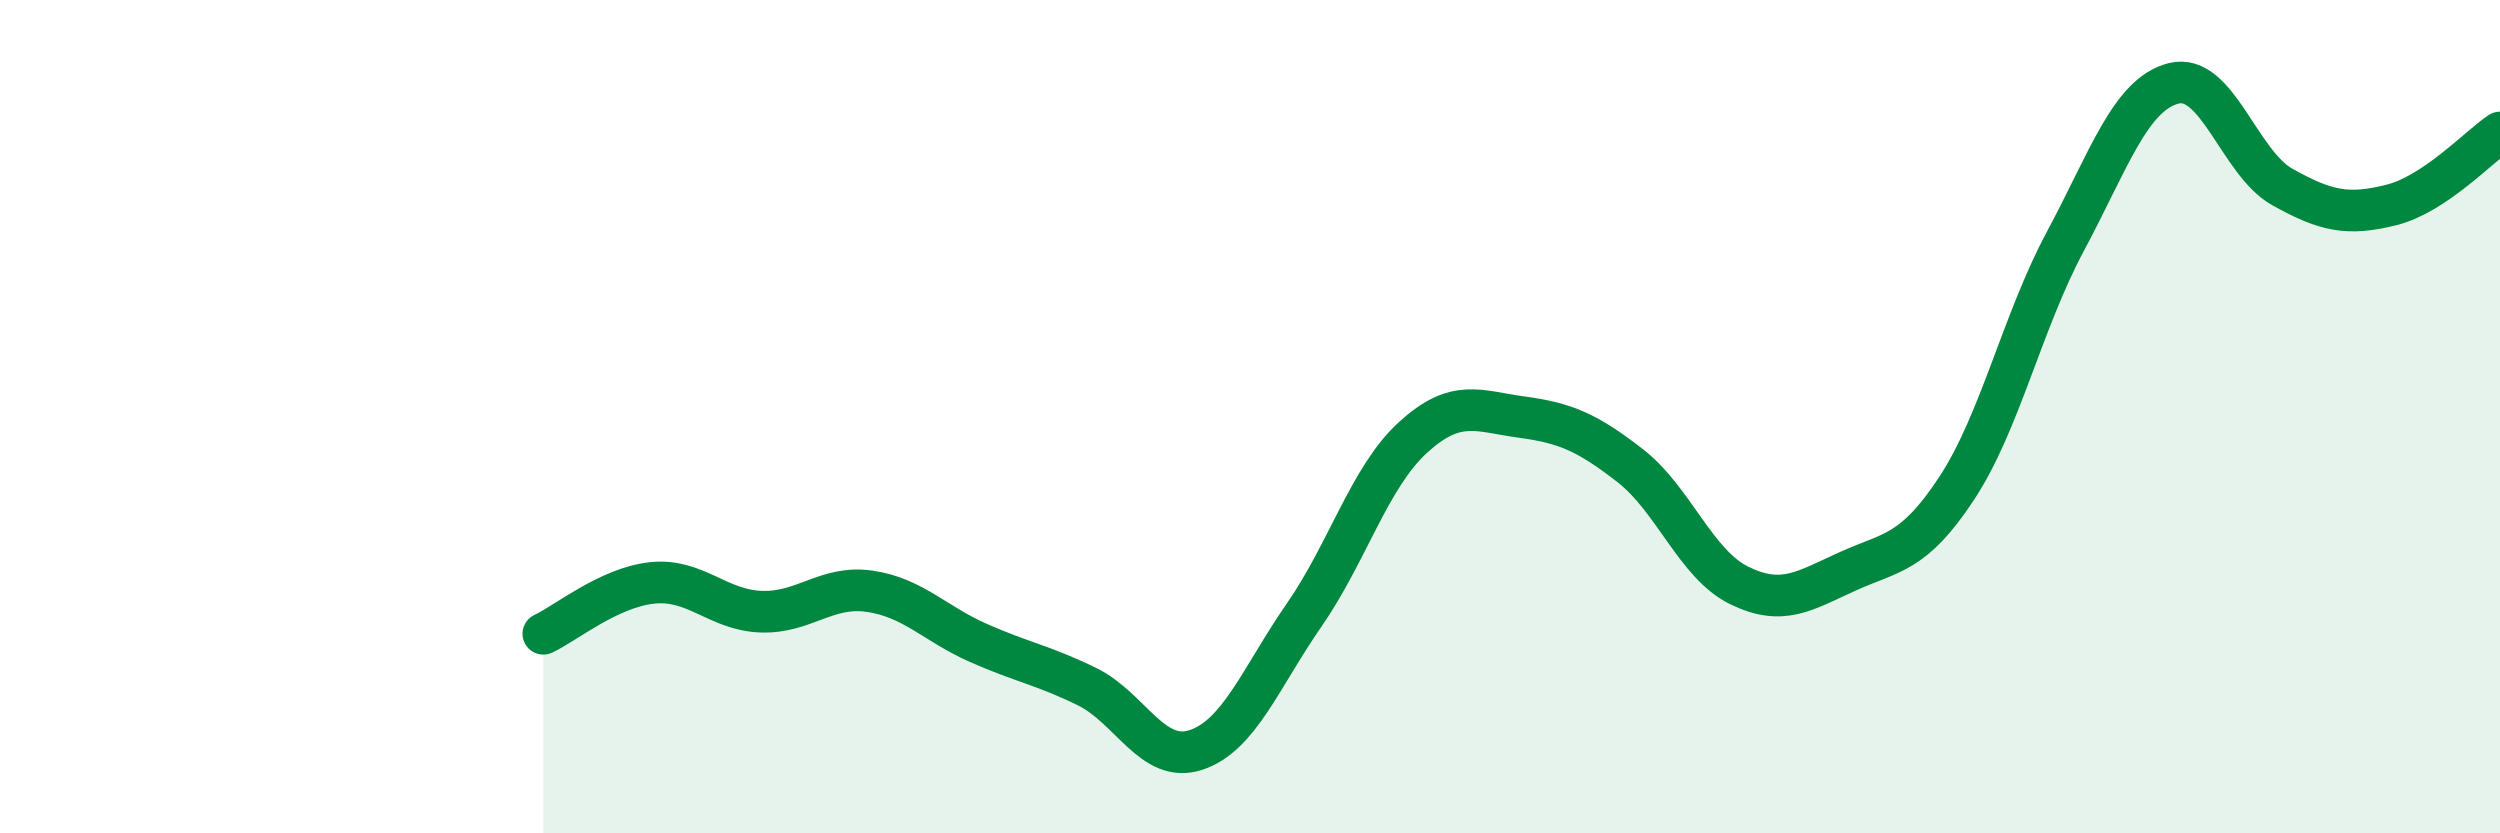 
    <svg width="60" height="20" viewBox="0 0 60 20" xmlns="http://www.w3.org/2000/svg">
      <path
        d="M 13.04,15.21 C 13.56,14.97 14.61,14.1 15.65,13.99 C 16.69,13.88 17.22,14.64 18.26,14.68 C 19.3,14.72 19.83,14.04 20.87,14.19 C 21.91,14.34 22.44,14.97 23.48,15.43 C 24.52,15.89 25.05,15.97 26.09,16.48 C 27.13,16.99 27.66,18.34 28.7,18 C 29.74,17.66 30.26,16.26 31.3,14.76 C 32.34,13.26 32.87,11.45 33.91,10.5 C 34.95,9.55 35.48,9.87 36.52,10.01 C 37.56,10.15 38.09,10.37 39.13,11.18 C 40.17,11.99 40.7,13.54 41.74,14.05 C 42.78,14.56 43.31,14.18 44.35,13.71 C 45.39,13.24 45.92,13.3 46.96,11.72 C 48,10.14 48.53,7.73 49.57,5.79 C 50.61,3.85 51.13,2.26 52.17,2 C 53.21,1.74 53.74,3.91 54.78,4.49 C 55.82,5.07 56.35,5.18 57.39,4.92 C 58.43,4.66 59.48,3.53 60,3.18L60 20L13.04 20Z"
        fill="#008740"
        opacity="0.1"
        stroke-linecap="round"
        stroke-linejoin="round"
      />
      <path
        d="M 13.04,15.21 C 13.56,14.97 14.61,14.1 15.65,13.99 C 16.69,13.88 17.22,14.64 18.26,14.68 C 19.3,14.72 19.83,14.04 20.87,14.19 C 21.91,14.34 22.44,14.97 23.48,15.43 C 24.52,15.89 25.05,15.97 26.09,16.48 C 27.13,16.99 27.66,18.34 28.7,18 C 29.74,17.66 30.26,16.26 31.3,14.76 C 32.34,13.26 32.87,11.45 33.91,10.5 C 34.95,9.55 35.48,9.87 36.52,10.01 C 37.56,10.15 38.09,10.37 39.13,11.18 C 40.17,11.99 40.7,13.54 41.74,14.05 C 42.78,14.56 43.31,14.18 44.35,13.71 C 45.39,13.24 45.92,13.3 46.96,11.72 C 48,10.14 48.53,7.73 49.57,5.79 C 50.61,3.85 51.13,2.26 52.17,2 C 53.21,1.74 53.74,3.91 54.78,4.49 C 55.82,5.07 56.35,5.18 57.39,4.92 C 58.43,4.66 59.48,3.53 60,3.18"
        stroke="#008740"
        stroke-width="1"
        fill="none"
        stroke-linecap="round"
        stroke-linejoin="round"
      />
    </svg>
  